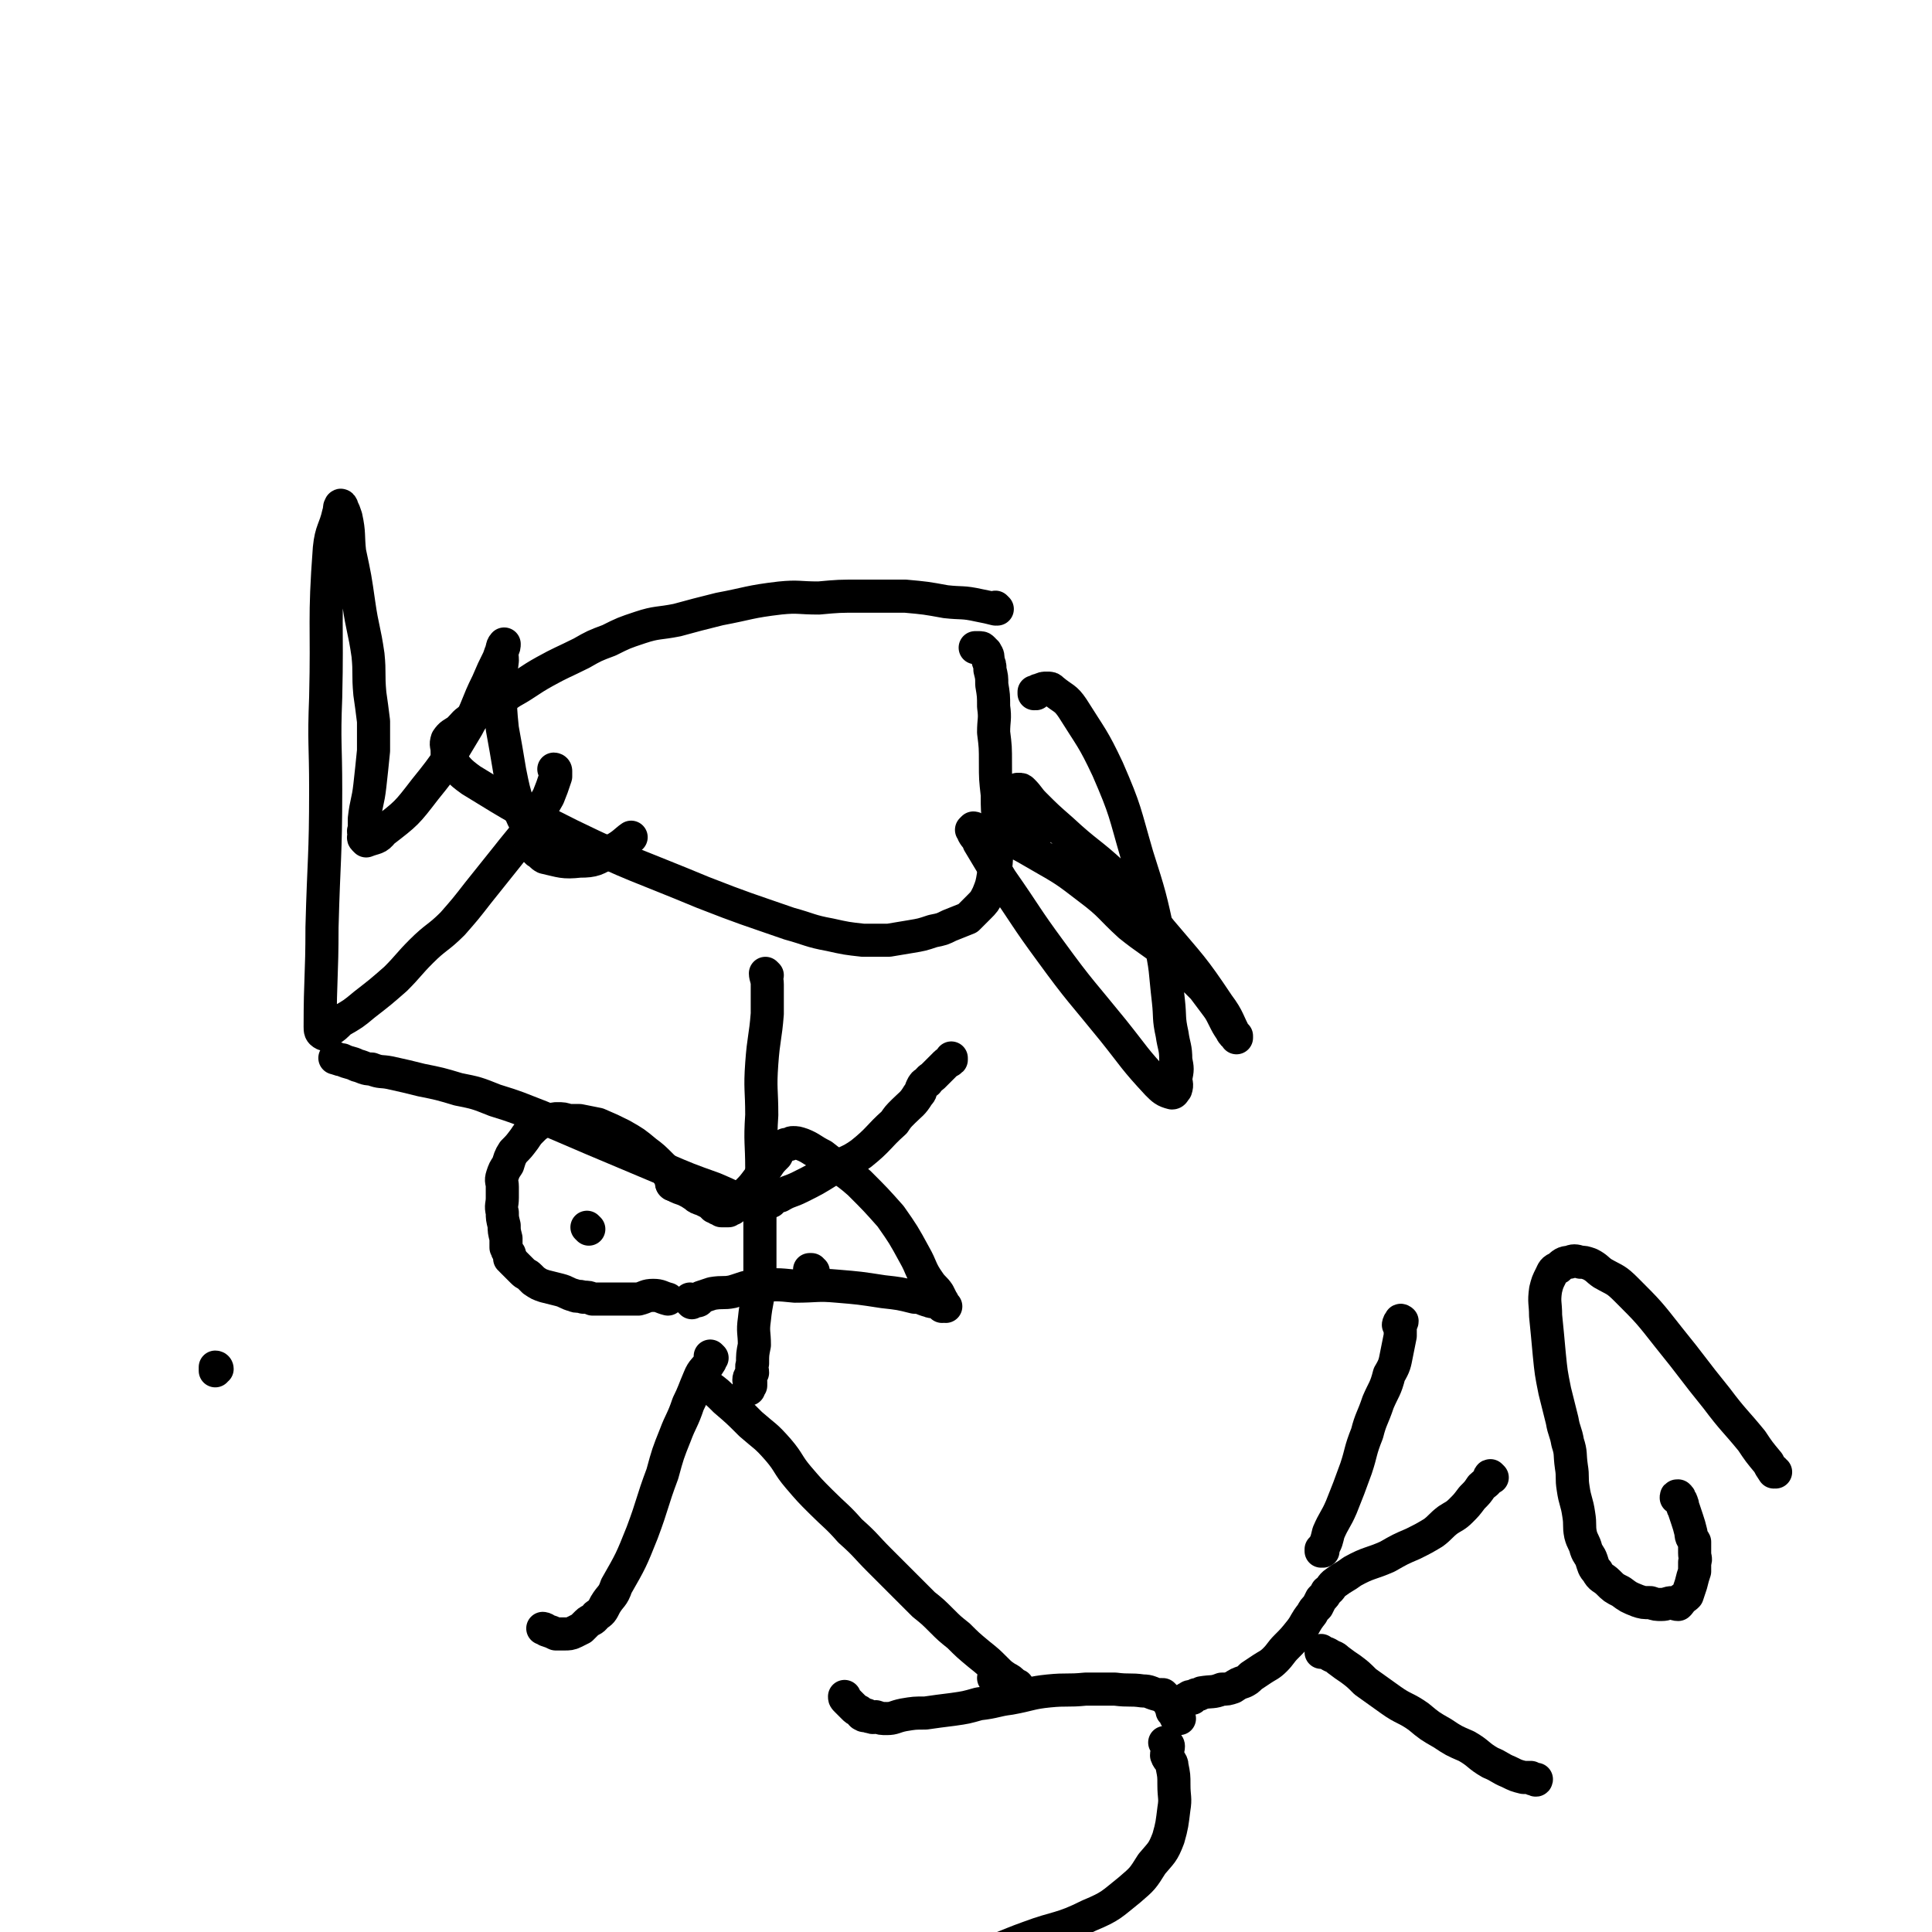 <svg viewBox='0 0 1050 1050' version='1.1' xmlns='http://www.w3.org/2000/svg' xmlns:xlink='http://www.w3.org/1999/xlink'><g fill='none' stroke='#000000' stroke-width='18' stroke-linecap='round' stroke-linejoin='round'><path d='M542,331c0,0 -1,-1 -1,-1 0,0 0,1 0,1 0,0 0,0 0,0 -4,-1 -4,-1 -9,-2 -9,-2 -9,-1 -18,-2 -11,-2 -11,-2 -22,-3 -12,0 -12,0 -25,0 -11,0 -11,0 -22,1 -11,0 -11,-1 -21,0 -17,2 -17,3 -33,6 -12,3 -12,3 -23,6 -10,2 -11,1 -20,4 -9,3 -9,3 -17,7 -8,3 -8,3 -15,7 -10,5 -11,5 -20,10 -9,5 -9,6 -18,11 -6,4 -6,4 -12,8 -4,3 -5,2 -9,6 -5,3 -4,3 -8,7 -3,2 -4,2 -6,5 -1,3 0,3 0,6 0,2 0,3 1,4 5,6 5,7 12,12 26,16 26,16 54,30 35,17 36,16 72,31 23,9 24,9 47,17 11,3 11,4 22,6 9,2 9,2 18,3 7,0 7,0 14,0 6,-1 6,-1 12,-2 6,-1 6,-1 12,-3 5,-1 5,-1 9,-3 5,-2 5,-2 10,-4 3,-3 3,-3 6,-6 3,-3 3,-3 5,-7 2,-5 2,-5 3,-11 2,-6 1,-6 2,-12 0,-7 1,-7 1,-14 -1,-9 -1,-9 -1,-17 -1,-9 -1,-9 -1,-17 0,-9 0,-9 -1,-17 0,-7 1,-7 0,-14 0,-6 0,-6 -1,-12 0,-4 0,-4 -1,-8 0,-3 0,-2 -1,-5 0,-2 0,-3 -1,-4 0,-1 -1,-1 -2,-2 0,0 1,0 0,0 0,-1 -1,-1 -2,-1 -1,0 -1,0 -2,0 '/><path d='M302,419c0,0 -1,-1 -1,-1 0,0 1,0 1,1 0,2 0,2 0,3 -2,6 -2,6 -4,11 -4,7 -4,7 -8,13 -6,10 -7,10 -14,19 -8,10 -8,10 -16,20 -7,9 -7,9 -14,17 -8,8 -9,7 -17,15 -7,7 -7,8 -14,15 -8,7 -8,7 -17,14 -6,5 -6,5 -13,9 -3,3 -3,3 -6,5 -1,1 -2,2 -3,2 -2,-1 -2,-2 -2,-4 0,-27 1,-27 1,-54 1,-38 2,-38 2,-75 0,-25 -1,-25 0,-50 1,-41 -1,-41 2,-81 1,-10 3,-10 5,-19 1,-2 0,-3 1,-4 0,-1 1,0 1,1 1,2 1,2 2,5 2,9 1,10 2,19 3,14 3,14 5,28 2,14 3,14 5,28 1,10 0,10 1,21 1,7 1,7 2,15 0,8 0,8 0,16 -1,10 -1,10 -2,19 -1,9 -2,9 -3,18 0,3 0,3 0,6 -1,1 0,1 0,3 0,1 -1,1 0,2 0,0 1,1 1,1 5,-2 6,-1 9,-5 13,-10 13,-10 23,-23 13,-16 12,-16 23,-34 6,-11 5,-12 11,-24 3,-7 3,-7 6,-13 1,-3 1,-3 2,-5 1,-1 1,-2 1,-3 0,0 -1,1 -1,2 -1,3 0,3 0,7 -1,8 -1,8 -1,17 0,10 0,10 1,20 2,11 2,11 4,23 2,10 2,10 5,20 2,6 2,5 5,11 1,3 0,4 1,7 1,1 2,1 2,2 0,1 0,1 0,2 0,0 0,0 1,1 0,0 0,0 1,1 2,1 2,2 4,3 9,2 10,3 19,2 8,0 9,-1 16,-5 7,-3 9,-6 12,-8 '/><path d='M563,377c0,0 -1,-1 -1,-1 0,0 0,0 0,1 0,0 0,0 0,0 1,0 0,0 0,-1 0,0 1,0 2,0 0,-1 0,-1 1,-1 2,-1 2,-1 4,-1 2,0 2,0 3,1 6,5 7,4 11,10 10,16 11,16 19,33 10,23 9,23 16,47 7,22 7,22 12,45 4,17 3,17 5,34 1,9 0,9 2,18 1,7 2,7 2,14 1,5 1,5 0,10 0,3 1,3 0,6 -1,1 -1,2 -2,2 -4,-1 -5,-2 -8,-5 -13,-14 -12,-14 -24,-29 -17,-21 -18,-21 -34,-43 -14,-19 -13,-19 -27,-39 -6,-10 -6,-10 -12,-20 -1,-3 -2,-3 -3,-5 0,-1 0,-1 -1,-2 0,0 0,0 0,0 1,-1 1,-1 1,-1 1,0 1,1 2,1 5,1 5,0 9,2 13,5 13,5 25,12 14,8 14,8 27,18 12,9 11,10 22,20 10,8 10,7 20,15 6,5 6,5 12,11 4,4 4,4 8,8 3,4 3,4 6,8 3,4 3,4 5,8 2,4 2,4 4,7 1,2 1,2 3,3 0,0 0,0 0,1 0,0 0,0 0,0 -5,-9 -4,-10 -10,-18 -14,-21 -15,-21 -31,-40 -13,-16 -12,-16 -26,-31 -13,-12 -14,-11 -28,-24 -8,-7 -8,-7 -15,-14 -3,-3 -3,-4 -6,-7 -1,-1 -1,-1 -2,-1 0,0 0,1 -1,1 0,0 0,0 0,0 1,0 0,-1 0,-1 0,0 1,1 0,2 0,1 -1,1 -1,2 1,3 2,3 3,5 1,5 1,5 2,10 2,3 2,3 3,7 1,2 1,2 2,4 0,1 0,1 0,2 1,1 1,1 0,1 0,0 0,-1 -1,-1 '/><path d='M417,530c0,0 -1,-1 -1,-1 0,0 0,0 1,1 0,0 0,0 0,0 0,0 -1,-1 -1,-1 0,0 0,0 1,1 0,0 0,0 0,0 0,0 -1,-1 -1,-1 0,2 1,3 1,6 0,8 0,8 0,16 -1,13 -2,13 -3,27 -1,14 0,14 0,28 -1,15 0,15 0,29 -1,16 -1,16 -1,32 0,14 0,15 0,29 -1,11 -2,11 -3,21 -1,7 0,7 0,14 -1,5 -1,5 -1,10 -1,2 0,3 0,5 -1,2 -2,2 -2,4 0,0 0,0 1,1 0,0 0,0 0,1 0,0 0,0 0,1 -1,0 -1,0 -1,1 0,0 0,1 0,1 '/><path d='M419,653c0,0 -1,-1 -1,-1 0,0 0,0 1,1 0,0 0,0 0,0 0,0 -1,-1 -1,-1 0,0 0,0 1,1 0,0 0,0 0,0 0,0 -1,0 -1,-1 0,0 1,0 2,-1 2,-1 2,-1 4,-1 5,-3 5,-2 11,-5 8,-4 8,-4 16,-9 9,-5 10,-4 17,-9 10,-8 9,-9 18,-17 2,-3 2,-3 5,-6 4,-4 5,-4 8,-9 2,-2 1,-2 2,-4 1,-2 1,-2 3,-3 1,-2 2,-2 3,-3 2,-2 2,-2 4,-4 1,-1 1,-1 3,-3 1,-1 2,-1 3,-2 0,0 0,-1 0,-1 '/><path d='M410,657c0,0 -1,-1 -1,-1 0,0 0,0 1,1 0,0 0,0 0,0 0,0 -1,-1 -1,-1 0,0 1,1 1,1 0,-1 0,-1 0,-2 -1,0 -1,1 -1,1 -3,-2 -3,-2 -6,-3 -8,-4 -8,-4 -15,-7 -14,-5 -14,-5 -28,-11 -19,-8 -19,-8 -38,-16 -14,-6 -14,-6 -28,-12 -13,-5 -12,-5 -25,-9 -10,-4 -10,-4 -20,-6 -10,-3 -10,-3 -20,-5 -8,-2 -8,-2 -17,-4 -5,-1 -5,0 -10,-2 -4,0 -4,-1 -8,-2 -4,-2 -4,-1 -8,-3 -2,0 -3,-1 -4,-1 '/><path d='M387,738c0,0 -1,-1 -1,-1 0,0 0,0 1,1 0,0 0,0 0,0 -1,1 -1,1 -1,2 -3,5 -4,4 -6,9 -3,7 -3,8 -6,14 -3,9 -4,9 -7,17 -4,10 -4,10 -7,21 -6,16 -5,16 -11,32 -6,15 -6,15 -14,29 -2,6 -3,5 -6,10 -2,4 -2,4 -5,6 -2,3 -3,2 -5,4 -2,2 -2,2 -3,3 -2,1 -2,1 -4,2 -2,1 -3,1 -5,1 -2,0 -2,0 -5,0 -2,-1 -2,-1 -5,-2 -1,-1 -2,-1 -2,-1 '/><path d='M383,752c0,0 -1,-1 -1,-1 0,0 0,0 1,1 0,0 0,0 0,0 0,0 -1,-1 -1,-1 1,1 2,1 4,3 4,3 4,3 8,7 7,6 7,6 14,13 8,7 8,6 15,14 6,7 5,8 11,15 6,7 6,7 12,13 8,8 9,8 16,16 9,8 8,8 16,16 7,7 7,7 14,14 5,5 5,5 10,10 5,4 5,4 10,9 4,4 4,4 9,8 5,5 5,5 11,10 5,4 5,4 9,8 3,3 3,3 6,5 2,1 2,1 4,3 1,0 0,1 1,1 1,1 1,0 1,0 0,0 0,0 0,0 0,0 0,1 -1,0 -2,0 -2,0 -5,-1 -3,-1 -5,-2 -7,-3 '/><path d='M965,800c-1,0 -1,-1 -1,-1 0,0 0,0 0,1 0,0 0,0 0,0 0,0 0,-1 0,-1 0,0 0,0 0,1 0,0 0,0 0,0 -2,-3 -2,-3 -3,-5 -5,-6 -5,-6 -9,-12 -9,-11 -10,-11 -19,-23 -13,-16 -13,-17 -26,-33 -11,-14 -11,-14 -23,-26 -6,-6 -6,-5 -13,-9 -3,-2 -3,-3 -7,-5 -3,-1 -3,-1 -5,-1 -3,-1 -4,-1 -6,0 -3,0 -4,1 -6,3 -3,1 -3,2 -4,4 -2,4 -2,4 -3,8 -1,7 0,7 0,14 1,10 1,10 2,21 1,10 1,10 3,20 2,8 2,8 4,16 1,6 2,6 3,12 2,6 1,6 2,13 1,6 0,6 1,12 1,7 2,7 3,14 1,6 0,6 1,11 1,4 2,4 3,8 1,3 2,3 3,6 1,3 1,4 3,6 2,4 3,3 6,6 3,3 3,3 7,5 4,3 4,3 9,5 3,1 3,1 7,1 3,1 3,1 6,1 3,0 3,-1 6,-1 1,0 1,1 3,1 1,-1 1,-1 2,-3 2,-1 2,-1 3,-2 1,-3 1,-3 2,-6 1,-4 1,-4 2,-7 0,-3 0,-3 0,-5 1,-2 0,-2 0,-5 0,-1 0,-1 0,-2 0,-2 0,-2 0,-4 -1,-2 -2,-2 -2,-5 -1,-4 -1,-4 -2,-7 -1,-3 -1,-3 -2,-6 -1,-1 0,-2 -1,-3 0,-1 0,-1 -1,-2 0,0 0,0 0,0 0,-1 0,-1 -1,-2 0,0 0,0 0,0 -1,0 -1,0 -1,1 '/><path d='M811,803c0,0 -1,-1 -1,-1 0,0 0,0 0,1 0,0 0,0 0,0 1,0 0,-1 0,-1 0,0 0,0 0,1 0,0 0,0 0,0 1,0 0,-1 0,-1 -1,0 0,1 -1,2 -1,2 -2,2 -4,4 -2,3 -2,3 -5,6 -3,4 -3,4 -6,7 -3,3 -4,3 -7,5 -4,3 -4,4 -8,7 -5,3 -5,3 -11,6 -7,3 -7,3 -14,7 -9,4 -10,3 -19,8 -4,3 -5,3 -9,6 -3,2 -2,3 -5,5 -1,2 -1,2 -3,4 -1,2 -1,2 -2,4 -2,2 -2,2 -3,4 -4,5 -3,5 -6,9 -4,5 -4,5 -8,9 -3,3 -3,4 -6,7 -3,3 -4,3 -7,5 -3,2 -3,2 -6,4 -2,2 -2,2 -4,3 -3,1 -3,1 -6,3 -3,1 -3,1 -6,1 -5,2 -5,1 -11,2 -1,1 -1,1 -3,1 -1,1 -1,1 -2,2 0,0 0,0 0,0 0,0 0,0 -1,0 0,0 0,0 -1,0 0,1 0,0 -1,0 0,0 0,0 0,0 1,0 1,-1 2,-1 '/><path d='M719,843c0,0 -1,-1 -1,-1 0,0 0,0 0,1 0,0 0,0 0,0 1,0 0,-1 0,-1 0,0 0,0 0,1 0,0 0,0 0,0 1,0 0,-1 0,-1 0,0 1,0 1,-1 2,-3 2,-4 3,-8 3,-7 4,-7 7,-14 4,-10 4,-10 8,-21 3,-9 2,-9 6,-19 2,-8 3,-8 6,-17 3,-7 4,-7 6,-15 3,-5 3,-6 4,-11 1,-5 1,-5 2,-10 0,-3 0,-3 0,-6 0,-1 1,-1 1,-2 0,0 0,0 0,0 0,0 0,0 0,0 0,0 -1,-1 -1,0 -1,1 -1,2 -1,2 '/><path d='M719,898c0,0 -1,-1 -1,-1 0,0 0,0 0,1 0,0 0,0 0,0 1,0 0,-1 0,-1 0,0 0,0 0,1 2,0 2,0 4,1 3,2 3,1 5,3 4,3 4,3 7,5 4,3 4,3 8,7 7,5 7,5 14,10 7,5 8,4 15,9 6,5 6,5 13,9 6,4 6,4 13,7 7,4 6,5 13,9 5,2 5,3 10,5 4,2 4,2 8,3 2,0 2,0 4,0 1,1 1,1 2,1 1,1 1,0 1,0 0,0 0,0 0,0 '/><path d='M641,934c0,0 -1,-1 -1,-1 0,0 0,0 0,0 0,0 0,0 0,0 1,1 0,0 0,0 0,0 0,0 0,0 0,0 0,0 0,0 0,0 -1,1 -1,0 0,0 0,0 0,-1 0,0 0,-1 -1,-1 0,-1 0,-1 -1,-1 0,-1 0,-1 0,-2 0,0 0,0 -1,-1 0,-1 0,-1 -1,-2 0,-1 -1,-1 -2,-2 0,0 0,0 0,0 0,0 0,0 0,-1 0,0 -1,1 -1,0 0,0 0,0 0,-1 0,0 0,0 0,0 1,1 0,0 0,0 0,0 0,0 0,0 0,0 0,0 0,0 1,1 0,0 0,0 0,0 0,0 -1,0 0,0 0,0 0,0 0,0 0,0 -1,0 0,0 0,0 0,0 0,0 0,0 -1,0 -4,-1 -4,-2 -8,-2 -7,-1 -7,0 -15,-1 -8,0 -8,0 -16,0 -10,1 -10,0 -20,1 -10,1 -10,2 -21,4 -8,1 -8,2 -17,3 -7,2 -7,2 -14,3 -8,1 -8,1 -15,2 -6,0 -6,0 -12,1 -5,1 -5,2 -9,2 -3,0 -3,0 -6,-1 -1,0 -1,1 -3,0 -1,0 -1,0 -2,-1 -1,0 -1,1 -2,0 -1,0 -1,-1 -2,-2 -2,-1 -2,-1 -3,-2 -1,-1 -1,-1 -2,-2 -1,-1 -1,-1 -2,-2 -1,-1 -1,-1 -1,-2 '/><path d='M634,948c0,0 -1,-1 -1,-1 0,0 0,0 0,0 0,0 0,0 0,0 1,1 0,0 0,0 0,0 0,0 0,0 0,0 0,0 0,0 1,1 2,1 2,2 0,2 -1,3 -1,5 1,3 3,3 3,6 1,5 1,5 1,10 0,7 1,7 0,13 -1,8 -1,9 -3,16 -3,8 -4,8 -9,14 -5,8 -5,8 -12,14 -10,8 -10,9 -22,14 -16,8 -17,6 -33,12 -14,5 -13,6 -27,9 -9,3 -9,2 -19,4 -4,1 -4,0 -9,1 -2,0 -2,0 -4,-1 -1,0 -1,0 -2,0 -1,0 -1,0 -2,-1 0,0 0,1 0,0 -1,0 -1,0 -1,-1 -1,0 -1,0 -1,0 0,0 0,0 0,0 -2,0 -2,1 -3,0 0,0 0,0 -1,-1 0,0 0,0 -1,0 0,0 0,0 0,0 1,1 0,0 0,0 0,0 0,1 1,2 0,0 0,0 0,0 0,0 -1,-1 -1,-1 0,0 0,1 1,1 0,0 0,0 0,0 -1,0 -2,0 -2,-1 '/><path d='M366,644c0,0 -1,-1 -1,-1 0,0 0,0 1,1 0,0 0,0 0,0 1,0 1,0 2,1 2,1 3,1 5,2 2,1 2,1 5,3 1,1 1,1 4,2 2,1 2,1 4,2 1,1 1,1 2,2 1,0 1,0 2,1 1,0 1,0 2,1 0,0 0,0 1,0 0,0 0,0 1,0 1,0 1,0 2,0 1,-1 1,-1 2,-1 1,-2 2,-2 3,-3 3,-3 3,-3 5,-6 3,-3 3,-3 6,-7 3,-4 3,-4 5,-7 2,-3 2,-3 5,-6 1,-2 1,-2 2,-4 2,-1 2,-1 3,-2 1,0 1,0 2,0 1,-1 1,-1 2,-1 2,0 2,0 5,1 5,2 5,3 11,6 10,8 11,7 20,15 9,9 9,9 17,18 7,10 7,10 13,21 4,7 3,8 8,15 2,3 3,3 5,6 1,2 1,2 2,4 1,1 0,1 1,2 0,1 0,0 1,1 0,0 0,0 0,0 0,0 0,0 -1,-1 0,0 -1,1 -1,1 -1,-1 -1,-2 -2,-2 -2,-1 -3,0 -5,-1 -4,-1 -4,-2 -8,-2 -8,-2 -8,-2 -17,-3 -13,-2 -13,-2 -25,-3 -11,-1 -11,0 -23,0 -10,-1 -10,-1 -20,0 -7,0 -7,1 -14,3 -5,1 -5,0 -11,1 -3,1 -3,1 -6,2 -1,1 -1,2 -2,2 -1,0 -1,0 -2,0 0,0 0,0 0,0 0,0 0,0 0,0 -1,0 -1,0 -1,0 0,0 0,0 0,0 0,0 -1,-1 -1,-1 0,0 0,0 1,1 0,0 0,0 0,0 0,0 -1,-1 -1,-1 0,0 1,0 1,1 0,0 0,0 0,1 0,0 0,0 0,0 0,0 -1,-1 -1,-1 '/><path d='M366,644c0,0 -1,-1 -1,-1 0,0 0,0 1,1 0,0 0,0 0,0 0,0 -1,-1 -1,-1 0,0 0,0 1,1 0,0 0,0 0,0 0,0 -1,0 -1,-1 0,0 1,0 1,0 -1,-2 -1,-2 -1,-3 -1,-1 -1,-1 -2,-2 -1,-2 -1,-2 -3,-4 -5,-5 -5,-5 -9,-8 -6,-5 -6,-5 -13,-9 -6,-3 -6,-3 -13,-6 -5,-1 -5,-1 -10,-2 -3,0 -3,0 -6,0 -3,-1 -3,-1 -6,-1 -2,0 -2,0 -4,1 -1,0 -1,0 -2,0 0,0 -1,-1 -1,0 -1,0 -1,0 -2,1 0,0 0,0 0,0 -3,2 -3,2 -5,4 -2,2 -2,2 -4,5 -3,4 -3,4 -6,7 -2,3 -2,4 -3,7 -2,3 -2,3 -3,6 -1,3 0,3 0,6 0,3 0,3 0,6 0,4 -1,4 0,8 0,3 0,3 1,7 0,3 0,3 1,7 0,2 0,2 0,5 1,1 0,1 1,2 0,1 1,1 1,2 0,1 0,1 0,2 0,0 0,0 0,0 1,0 1,0 1,1 1,1 1,1 2,2 2,2 2,2 4,4 2,2 2,1 4,3 1,1 1,1 2,2 3,2 3,2 6,3 4,1 4,1 8,2 4,1 4,2 8,3 2,1 2,0 5,1 3,0 3,0 5,1 3,0 3,0 6,0 2,0 2,0 5,0 1,0 1,0 1,0 1,0 1,0 2,0 1,0 1,0 2,0 1,0 1,0 3,0 3,0 3,0 6,0 4,-1 4,-2 8,-2 4,0 4,1 8,2 '/><path d='M320,668c0,0 -1,-1 -1,-1 0,0 0,0 1,1 0,0 0,0 0,0 0,0 -1,-1 -1,-1 0,0 0,0 1,1 0,0 0,0 0,0 0,0 -1,-1 -1,-1 '/><path d='M443,694c0,0 -1,-1 -1,-1 0,0 0,0 1,1 0,0 0,0 0,0 0,0 -1,-1 -1,-1 0,0 1,1 1,1 -1,-1 -1,-1 -1,-1 -1,-1 0,-1 0,-2 -1,0 -1,0 -2,-1 0,0 0,0 1,0 0,0 0,0 0,0 -1,0 -1,0 -1,0 '/><path d='M118,744c0,0 0,-1 -1,-1 0,0 1,0 1,1 0,0 0,0 0,0 0,0 0,-1 -1,-1 0,0 0,1 0,2 '/></g>
</svg>